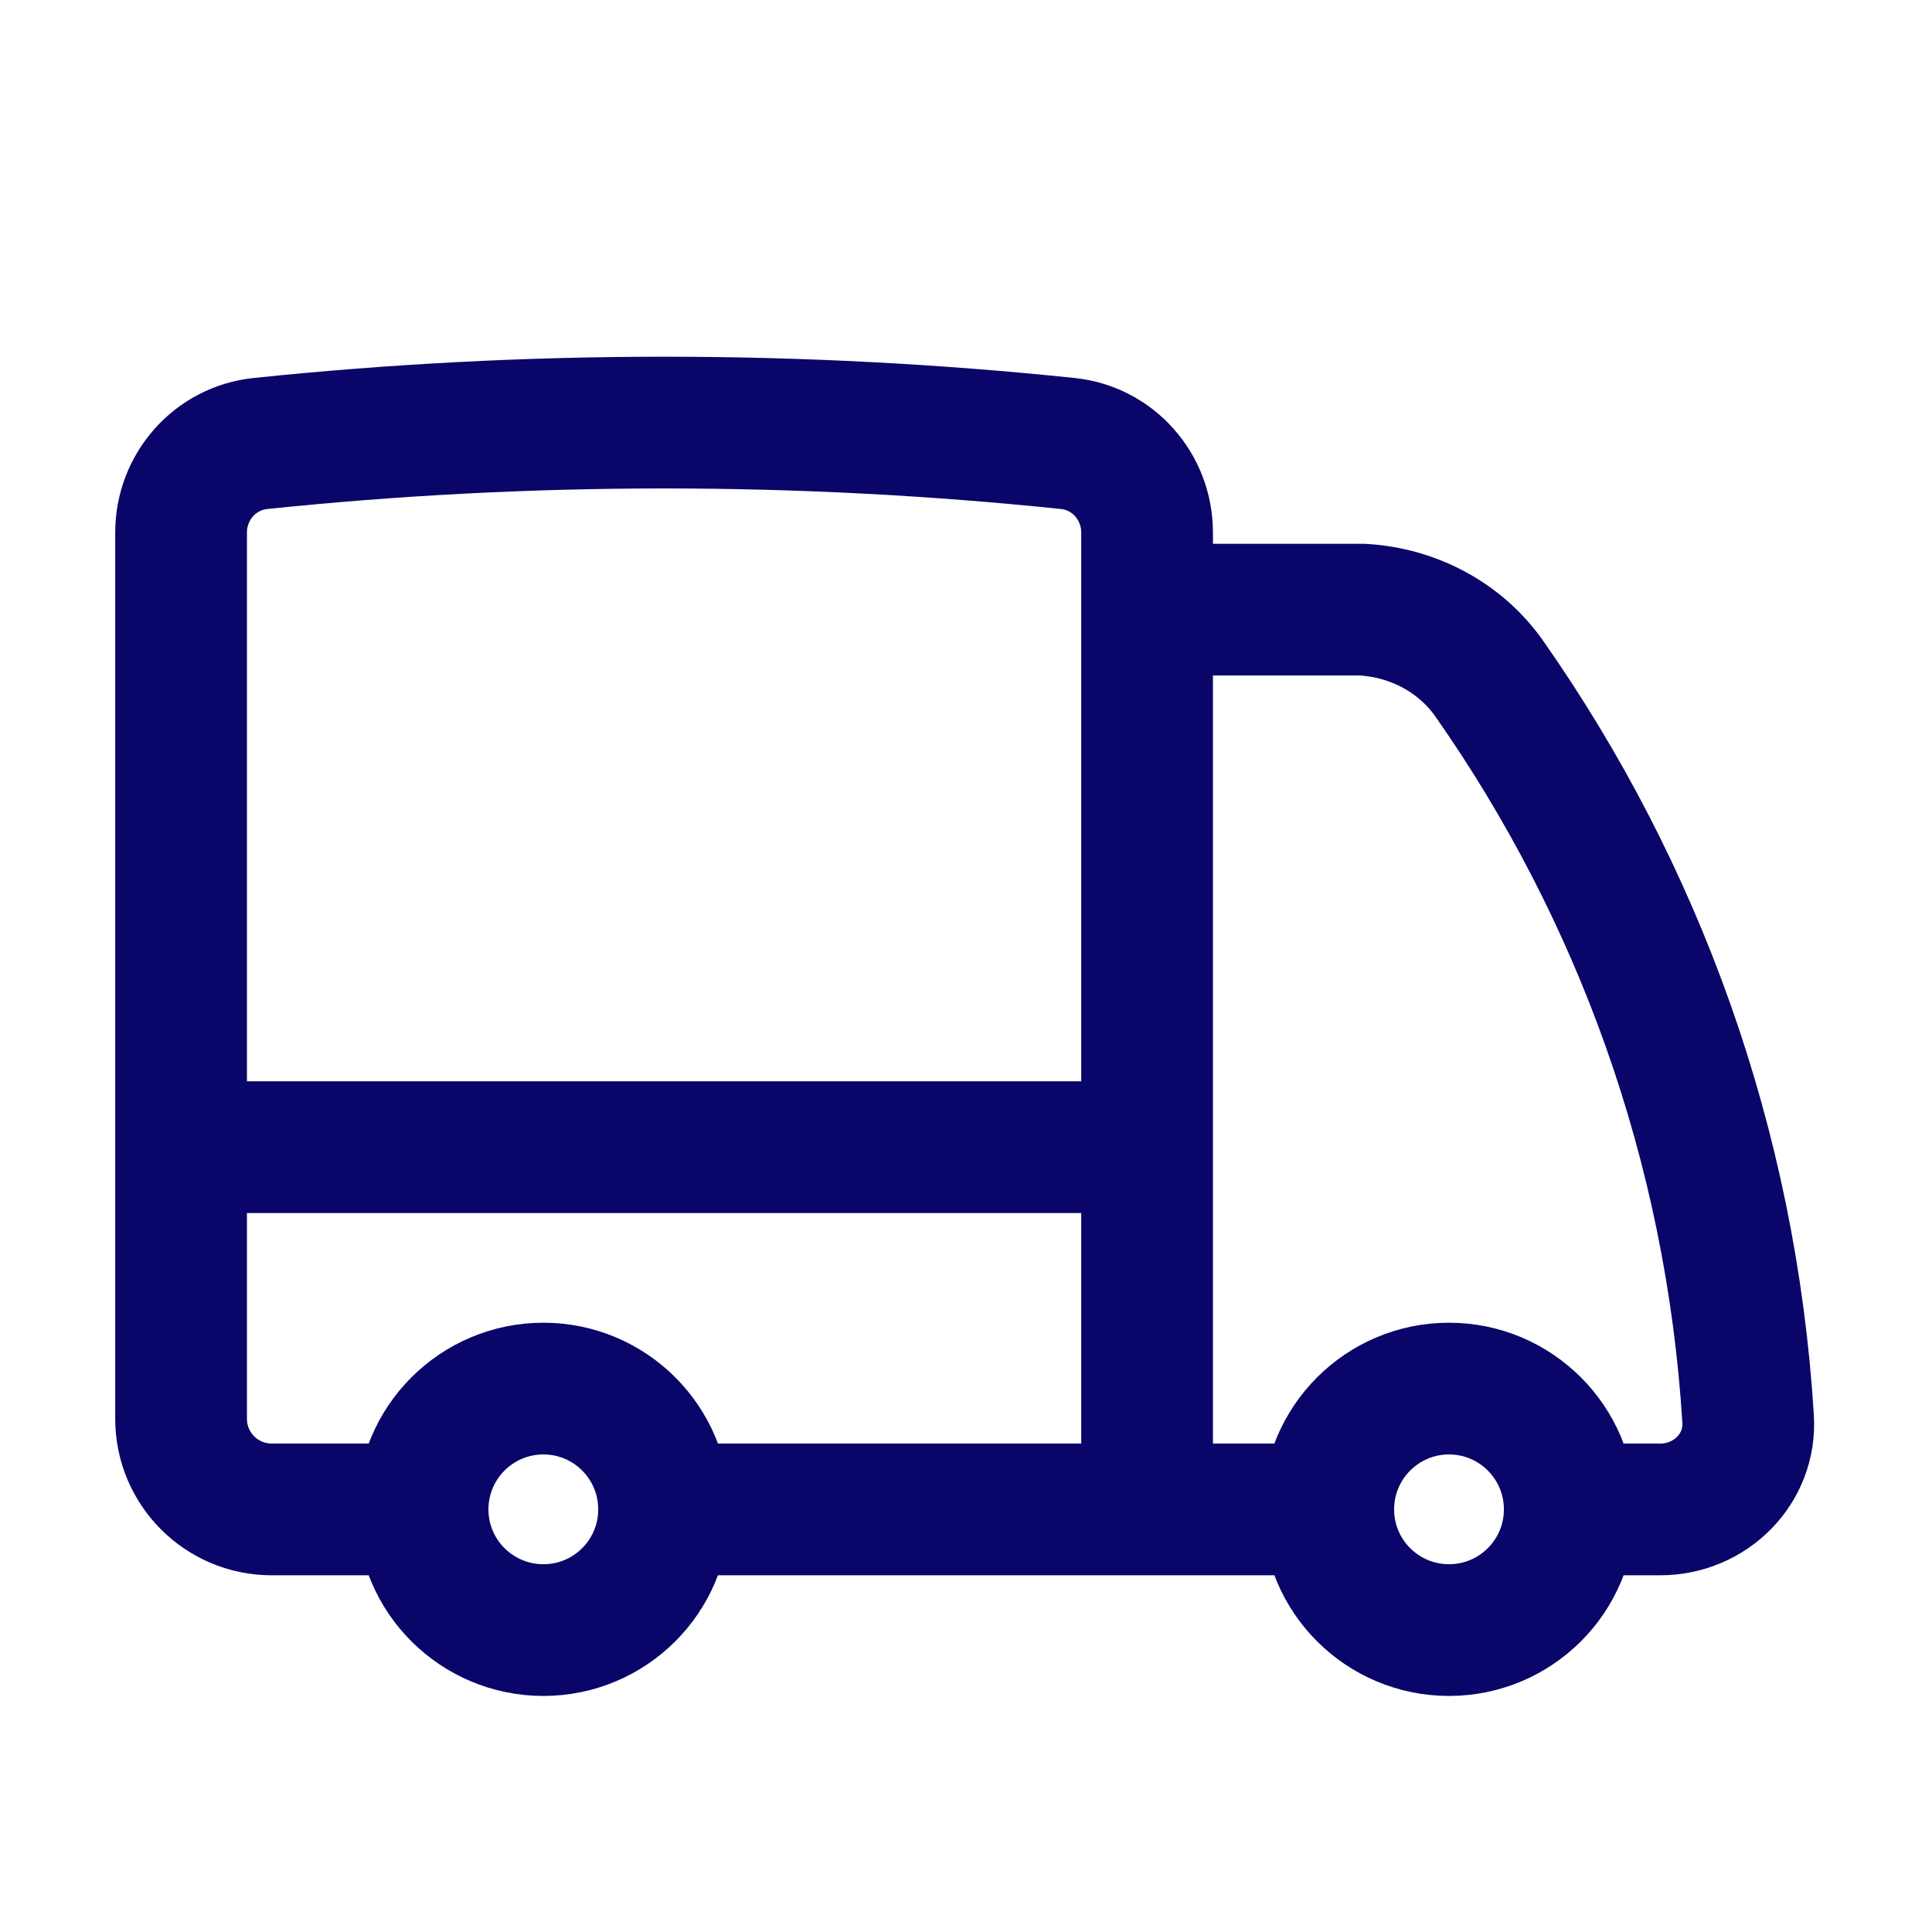 <svg width="22" height="22" viewBox="0 0 22 22" fill="none" xmlns="http://www.w3.org/2000/svg">
  <path d="M7.562 17.188C7.562 17.947 6.947 18.562 6.188 18.562C5.428 18.562 4.812 17.947 4.812 17.188M7.562 17.188C7.562 16.428 6.947 15.812 6.188 15.812C5.428 15.812 4.812 16.428 4.812 17.188M7.562 17.188H13.062M4.812 17.188H3.094C2.524 17.188 2.062 16.726 2.062 16.156V13.063M17.875 17.188C17.875 17.947 17.259 18.562 16.5 18.562C15.741 18.562 15.125 17.947 15.125 17.188M17.875 17.188C17.875 16.428 17.259 15.812 16.5 15.812C15.741 15.812 15.125 16.428 15.125 17.188M17.875 17.188L18.906 17.188C19.476 17.188 19.941 16.725 19.906 16.157C19.713 13.033 18.652 10.145 16.96 7.73C16.628 7.256 16.09 6.974 15.512 6.942H13.062M15.125 17.188H13.062M13.062 6.942V6.064C13.062 5.543 12.675 5.103 12.158 5.05C10.647 4.893 9.114 4.812 7.562 4.812C6.011 4.812 4.478 4.893 2.967 5.05C2.45 5.103 2.062 5.543 2.062 6.064V13.063M13.062 6.942V13.063M13.062 17.188V13.063M13.062 13.063H2.062" stroke="#0A0568" stroke-width="1.5" stroke-linecap="round" stroke-linejoin="round"></path>
</svg>